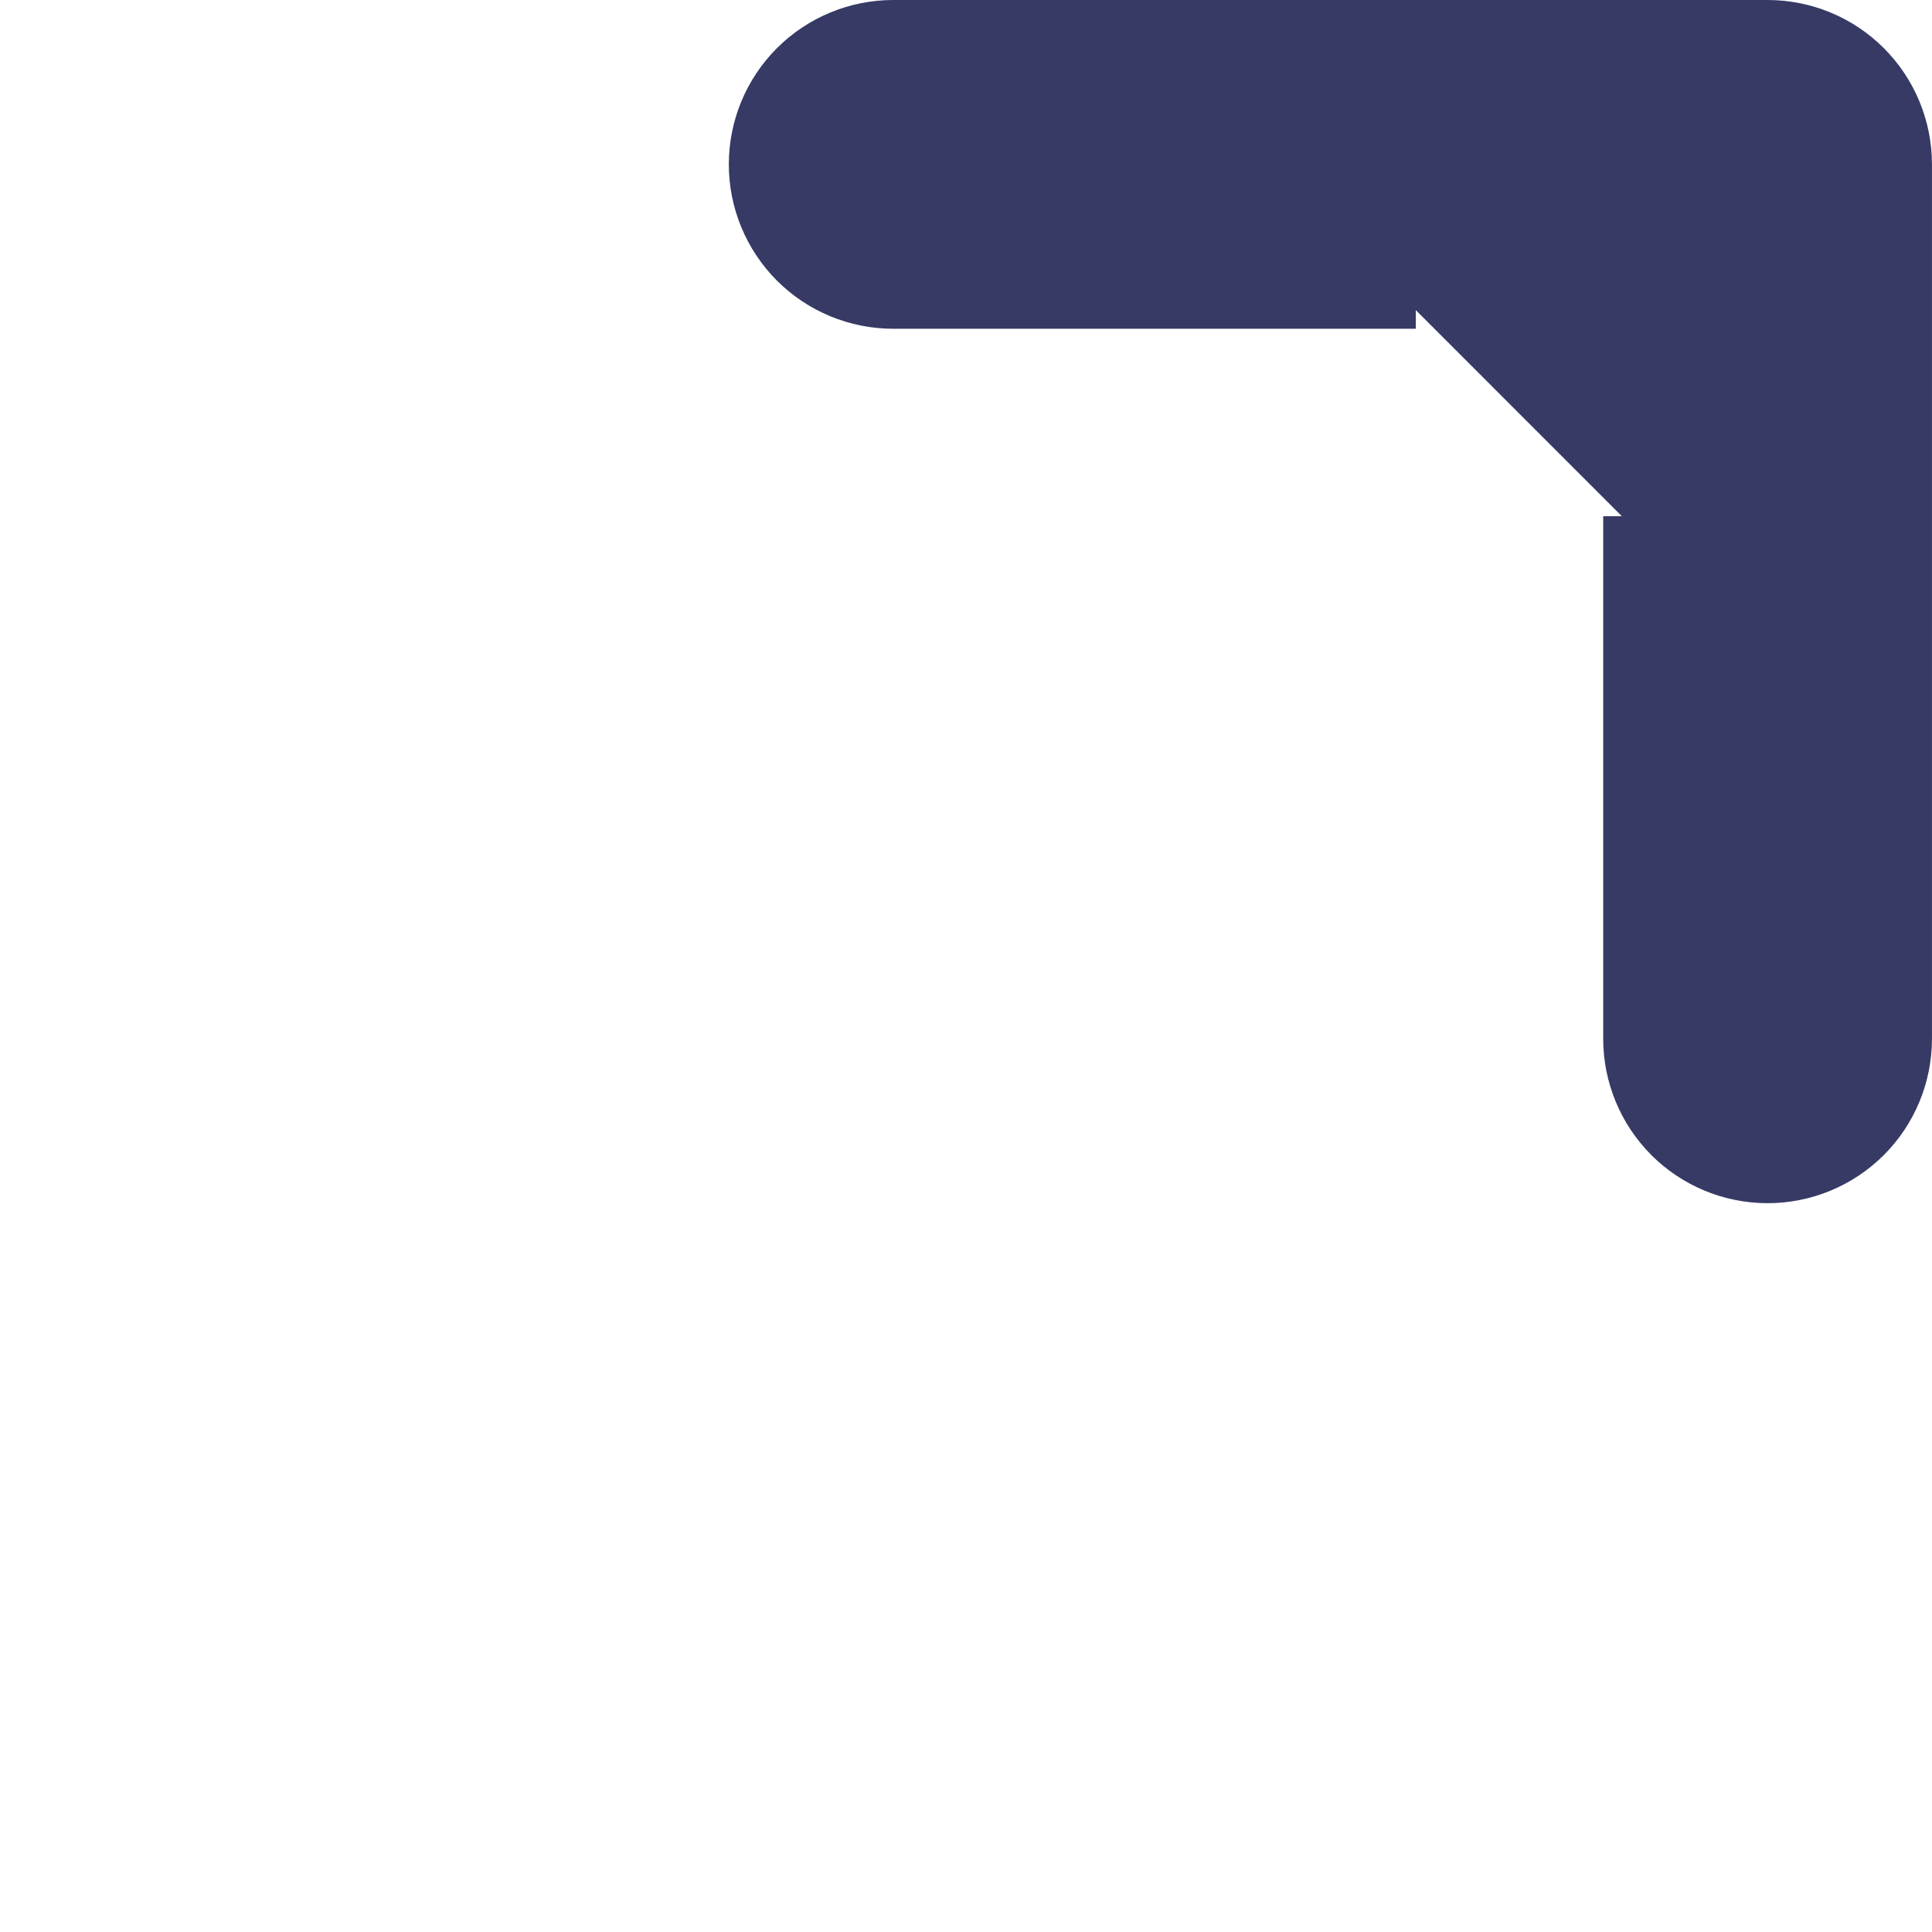 <?xml version="1.0" encoding="UTF-8"?>
<svg id="Calque_1" data-name="Calque 1" xmlns="http://www.w3.org/2000/svg" viewBox="0 0 51.798 51.798">
  <defs>
    <style>
      .cls-1 {
        fill: #363a65;
        stroke: #363a65;
      }
    </style>
  </defs>
  <path class="cls-1" d="M43.483,13.84v14.011c0,1.036,.412,2.03,1.144,2.763,.733,.733,1.727,1.144,2.763,1.144s2.03-.412,2.763-1.144c.733-.733,1.144-1.727,1.144-2.763V4.407c0-1.036-.411-2.03-1.144-2.763-.733-.733-1.727-1.144-2.763-1.144H23.947c-1.036,0-2.03,.412-2.763,1.144-.733,.733-1.144,1.727-1.144,2.763s.412,2.03,1.144,2.763c.733,.733,1.727,1.144,2.763,1.144h14.011"/>
</svg>